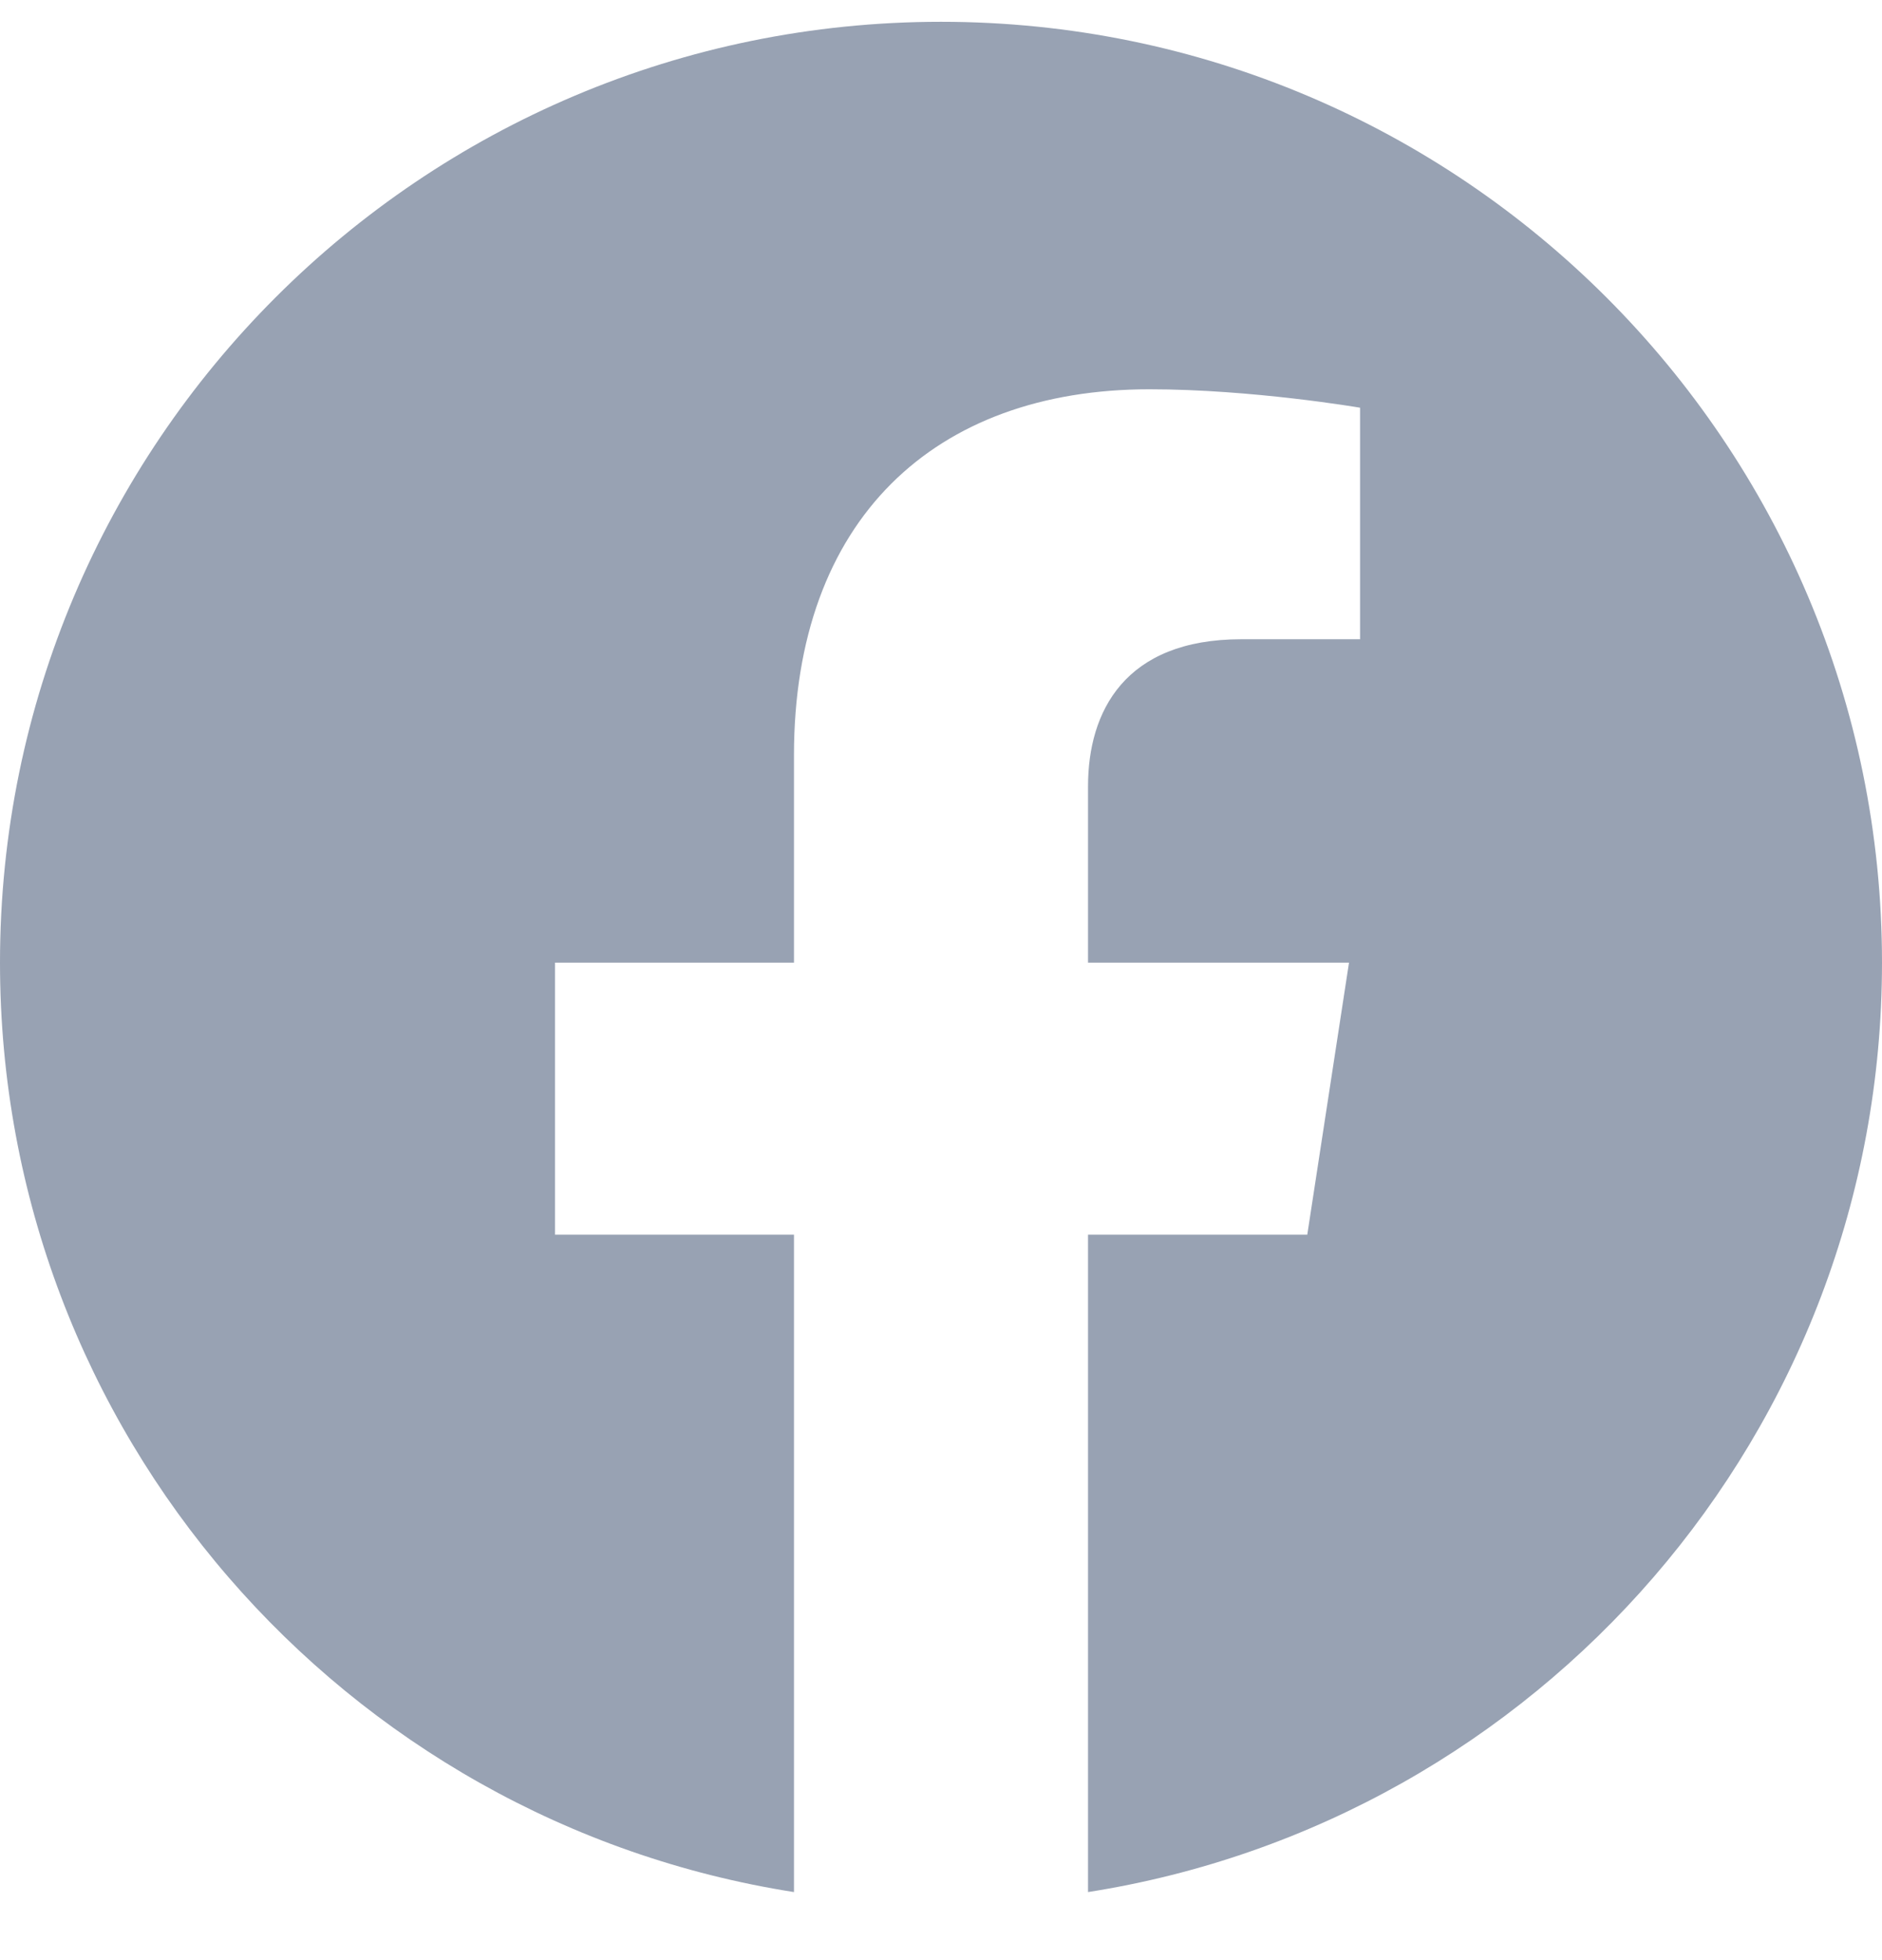 <svg width="24" height="25" viewBox="0 0 24 25" fill="none" xmlns="http://www.w3.org/2000/svg">
<g clip-path="url(#clip0_2738_10918)">
<path d="M24 12.278C24 5.65 18.627 0.278 12 0.278C5.373 0.278 0 5.65 0 12.278C0 18.267 4.388 23.232 10.125 24.132V15.747H7.078V12.278H10.125V9.634C10.125 6.627 11.917 4.965 14.658 4.965C15.97 4.965 17.344 5.2 17.344 5.2V8.153H15.831C14.34 8.153 13.875 9.078 13.875 10.028V12.278H17.203L16.671 15.747H13.875V24.132C19.612 23.232 24 18.267 24 12.278Z" fill="#98A2B3"/>
</g>
<defs>
<clipPath id="clip0_2738_10918">
<rect width="24" height="24" fill="white" transform="translate(0 0.278)"/>
</clipPath>
</defs>
</svg>
